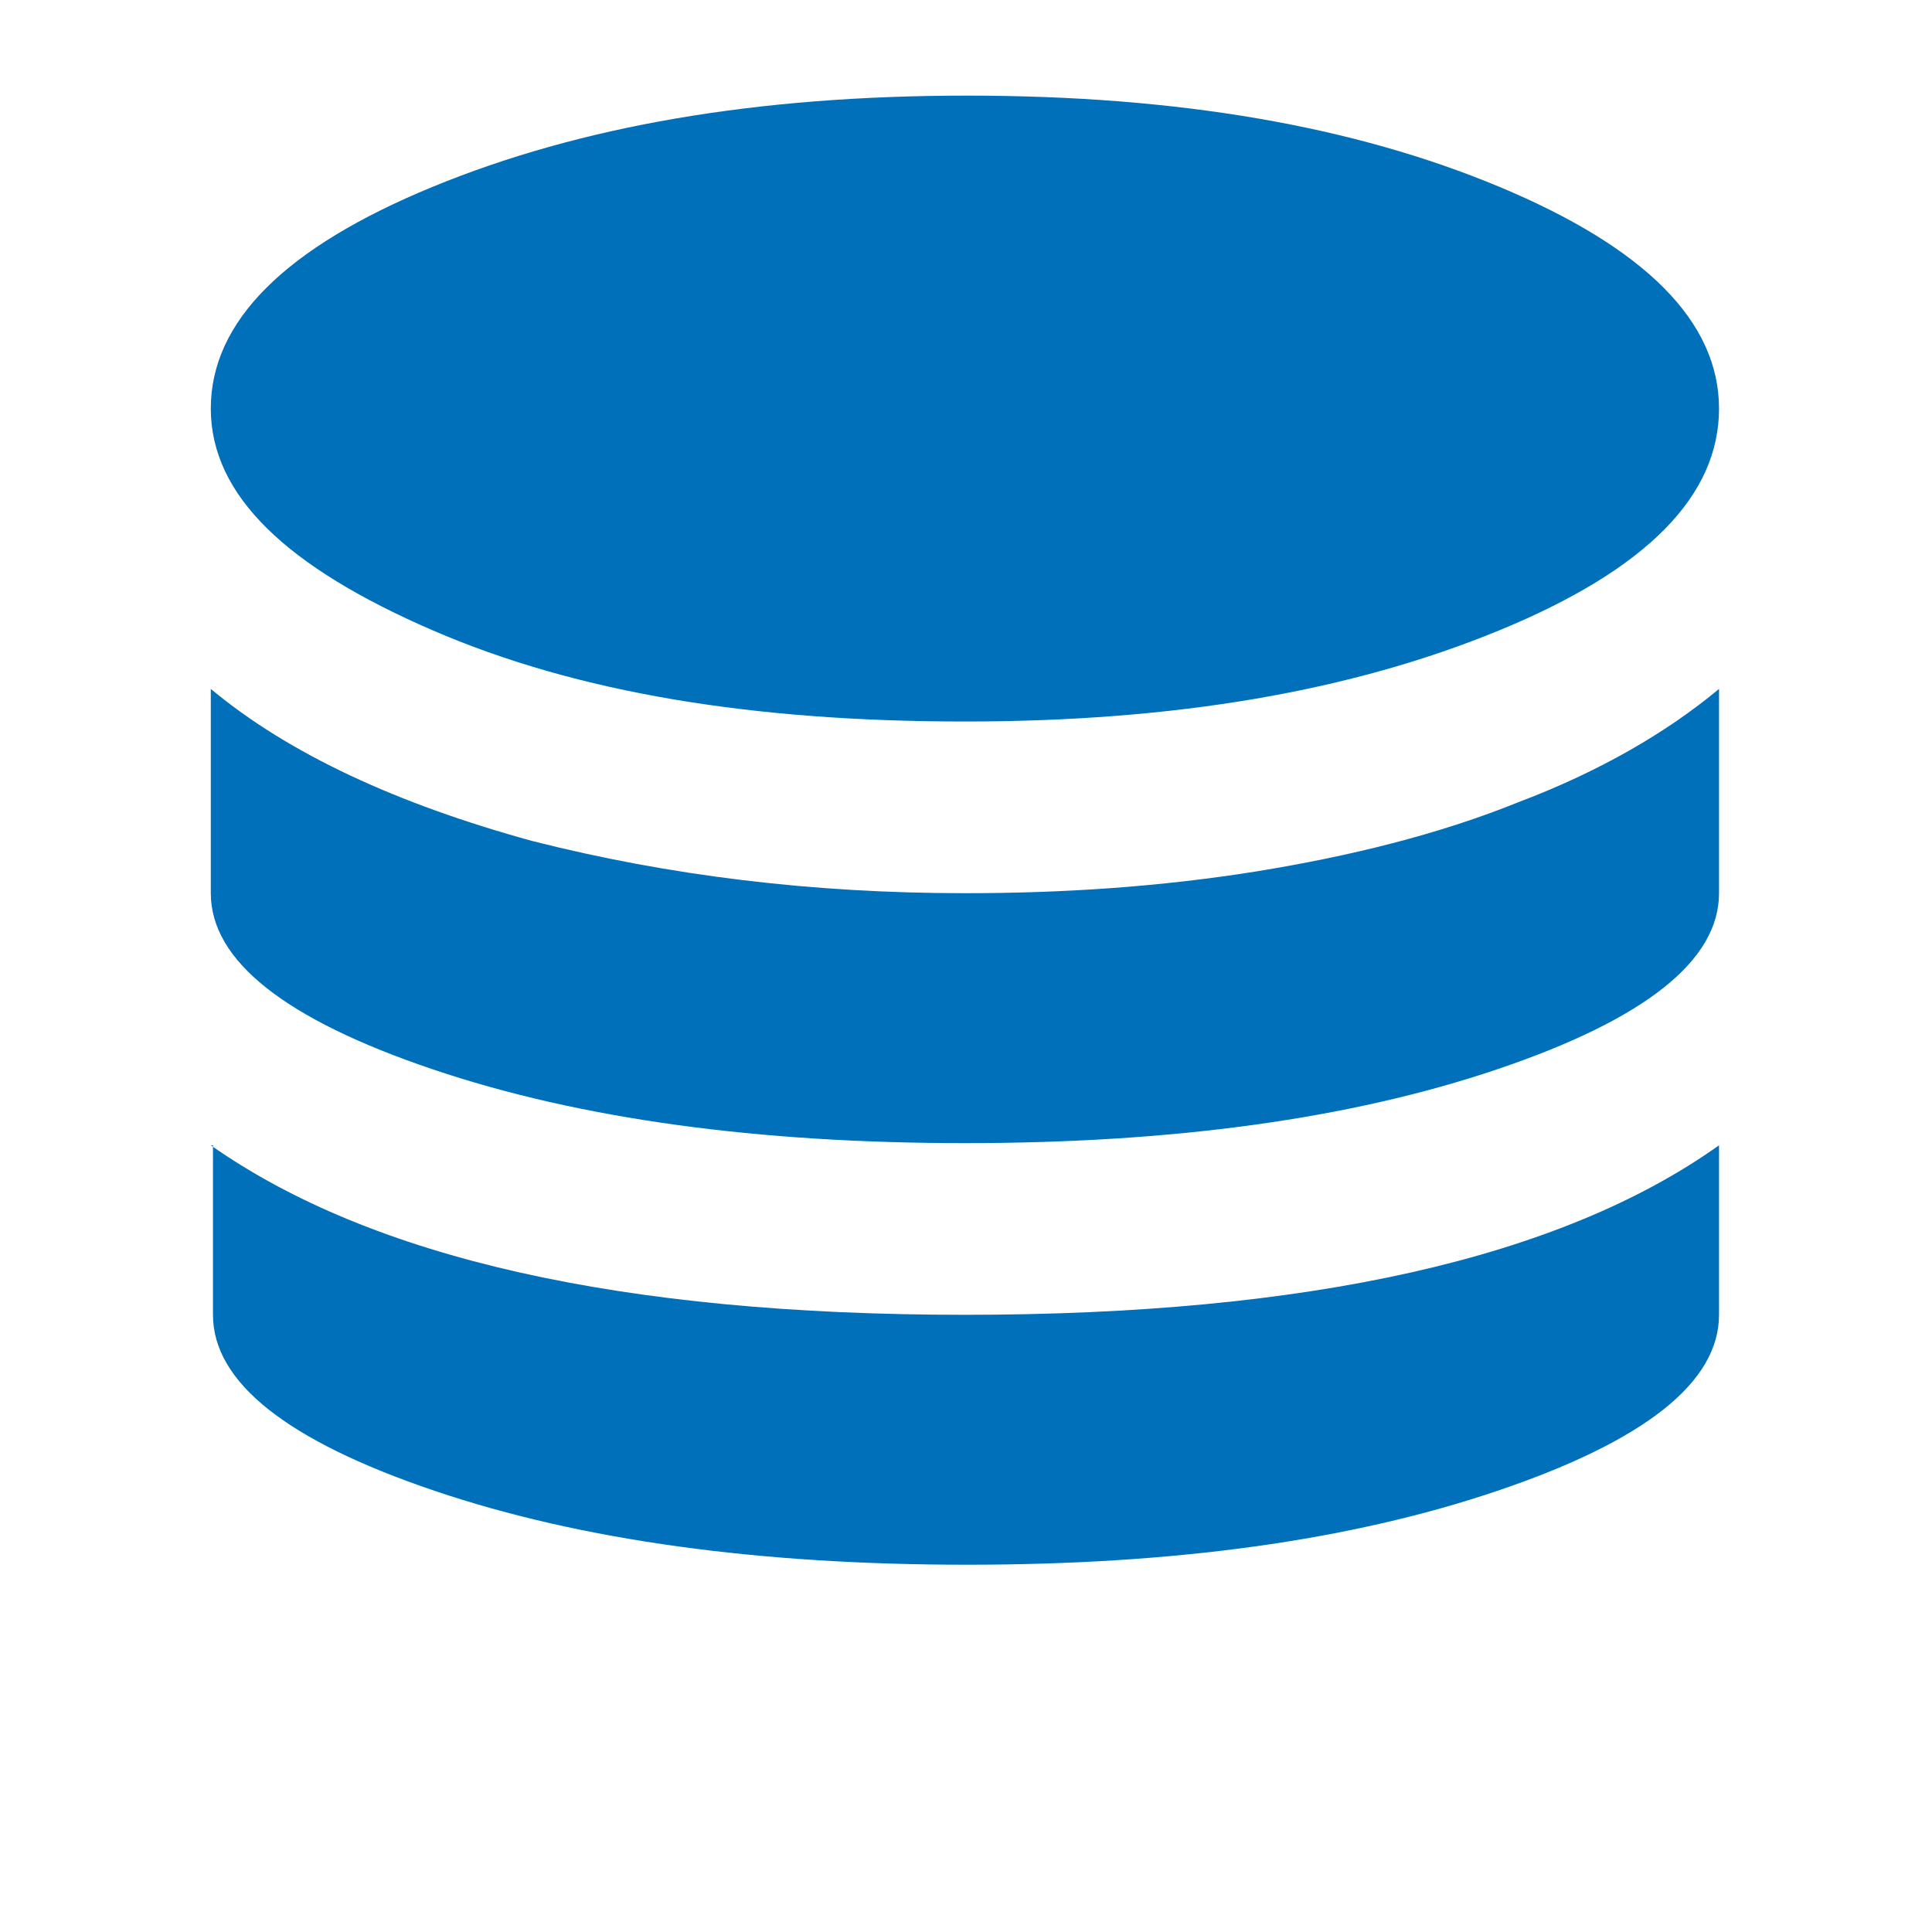 <?xml version="1.0" encoding="UTF-8"?>
<svg xmlns="http://www.w3.org/2000/svg" xmlns:xlink="http://www.w3.org/1999/xlink" version="1.1" id="Ebene_1" x="0px" y="0px" viewBox="0 0 88.9 88.9" style="enable-background:new 0 0 88.9 88.9;" xml:space="preserve">
<style type="text/css">
	.st0{display:none;}
	.st1{display:inline;}
	.st2{fill:#064067;}
	.st3{fill:#0070BA;}
</style>
<g id="Ebene_1_1_" class="st0">
	<g class="st1">
		<path class="st2" d="M73.3,39.7c2.2,0,4,0.8,5.6,2.3c1.5,1.5,2.3,3.4,2.3,5.6v31.5c0,2.2-0.8,4-2.3,5.6c-1.5,1.5-3.4,2.3-5.6,2.3    H15.6c-2.2,0-4-0.8-5.6-2.3c-1.5-1.5-2.3-3.4-2.3-5.6V47.6c0-2.2,0.8-4,2.3-5.6c1.5-1.5,3.4-2.3,5.6-2.3h3.9V27.9    c0-6.9,2.4-12.8,7.3-17.6S37.6,3,44.5,3s12.8,2.4,17.6,7.3c4.9,4.9,7.3,10.7,7.3,17.6v11.8H73.3z M56.3,39.7V27.9    c0-3.3-1.1-6.1-3.4-8.4c-2.3-2.3-5.1-3.4-8.4-3.4s-6.1,1.1-8.4,3.4c-2.3,2.3-3.4,5.1-3.4,8.4v11.8H56.3z"></path>
	</g>
</g>
<g id="Ebene_1_Kopie" class="st0">
	<g class="st1">
		<path class="st2" d="M78.9,16.8c1.5,0.5,2.7,1.5,3.6,2.8s1.3,2.8,1.3,4.4c0,6.9-0.8,13.5-2.5,19.8C79.7,50,77.6,55.5,75.1,60    s-5.4,8.6-8.8,12.3c-3.3,3.7-6.6,6.6-9.7,8.9c-3.1,2.2-6.2,4-9.3,5.2c-2,0.9-3.9,0.9-5.9,0c-4.6-1.9-9-4.6-13.2-8.3    C24,74.4,20.1,70,16.6,64.8s-6.3-11.3-8.4-18.4c-2-7.2-3.1-14.6-3.1-22.4c0-0.7,0.1-1.3,0.2-1.9C5.5,21.5,5.7,21,6,20.4    c0.3-0.5,0.6-1,1-1.5c0.4-0.4,0.8-0.8,1.3-1.2c0.5-0.4,1.1-0.7,1.7-0.9L41.5,3.7c0.9-0.4,1.9-0.7,3-0.7s2.1,0.2,3,0.7L78.9,16.8z     M44.5,76.1c8.2-4,15-10.5,20.4-19.3c5.4-8.9,8.2-19.2,8.4-31L44.5,13.7V76.1z"></path>
	</g>
</g>
<g id="Ebene_1_Kopie_Kopie" class="st0">
	<g class="st1">
		<path class="st2" d="M78.9,16.8c1.5,0.5,2.7,1.5,3.6,2.8s1.3,2.8,1.3,4.4c0,6.9-0.8,13.5-2.5,19.8C79.7,50,77.6,55.5,75.1,60    s-5.4,8.6-8.8,12.3c-3.3,3.7-6.6,6.6-9.7,8.9c-3.1,2.2-6.2,4-9.3,5.2c-2,0.9-3.9,0.9-5.9,0c-4.6-1.9-9-4.6-13.2-8.3    C24,74.4,20.1,70,16.6,64.8s-6.3-11.3-8.4-18.4c-2-7.2-3.1-14.6-3.1-22.4c0-0.7,0.1-1.3,0.2-1.9C5.5,21.5,5.7,21,6,20.4    c0.3-0.5,0.6-1,1-1.5c0.4-0.4,0.8-0.8,1.3-1.2c0.5-0.4,1.1-0.7,1.7-0.9L41.5,3.7c0.9-0.4,1.9-0.7,3-0.7s2.1,0.2,3,0.7L78.9,16.8z     M44.5,76.1c8.2-4,15-10.5,20.4-19.3c5.4-8.9,8.2-19.2,8.4-31L44.5,13.7L14.9,25.8c0,0,2.4,19.5,10,31    C31.7,67.2,44.5,76.1,44.5,76.1z"></path>
	</g>
</g>
<g id="Ebene_1_Kopie_2" class="st0">
	<g class="st1">
		<path class="st2" d="M29.1,62.5c2.4,2.3,5.2,3.4,8.5,3.4c2,0,3.9-0.5,5.7-1.6l-8.5,21c-0.3,0.9-1,1.4-1.9,1.6    c-0.9,0.2-1.7-0.1-2.4-0.7L24.4,80l-8.5,0.3c-1,0-1.7-0.4-2.3-1.1c-0.5-0.8-0.7-1.6-0.3-2.5l7.5-18.4c1.3,1.1,2.7,1.9,4.1,2.3    c0.3,0.1,0.8,0.2,1.5,0.3c1,0.2,1.7,0.6,2.1,1.1L29.1,62.5z M56.3,58.8c-1.1,1.1-2.4,1.7-3.9,1.9s-3-0.1-4.3-0.9    c-1-0.7-2.1-1-3.4-1c-1.3,0-2.5,0.3-3.4,1c-1.3,0.8-2.7,1.1-4.3,0.9c-1.5-0.2-2.8-0.8-3.9-1.9c-0.3-0.3-0.6-0.6-0.8-0.8    s-0.4-0.4-0.7-0.6c-0.2-0.2-0.4-0.3-0.7-0.5c-0.2-0.2-0.4-0.3-0.5-0.3c-0.1-0.1-0.4-0.1-0.7-0.2c-0.4-0.1-0.7-0.2-0.8-0.2    c-0.2-0.1-0.5-0.1-1-0.2c-0.5-0.1-0.9-0.2-1.2-0.3c-2.4-0.7-3.9-2.2-4.6-4.8c-0.7-2.3-1.1-3.7-1.4-4.2s-1.2-1.6-2.9-3.4    c-1.9-1.9-2.5-4-1.8-6.4s1-3.9,1-4.4s-0.3-2-1-4.3c-0.7-2.5-0.1-4.7,1.8-6.6c1.6-1.6,2.6-2.7,2.9-3.2s0.7-1.9,1.4-4.3    c0.7-2.4,2.2-4,4.6-4.8C29.3,8.6,31.1,7.8,32,7c0.2-0.1,0.9-0.8,2-2c1.9-1.9,4-2.5,6.4-1.8c2.3,0.7,3.7,1,4.3,1c0.5,0,2-0.3,4.3-1    c2.4-0.7,4.5-0.1,6.4,1.8c1.6,1.7,2.7,2.8,3.2,3c0.5,0.3,1.9,0.7,4.2,1.2c2.4,0.8,3.9,2.4,4.6,4.8c0.4,1.6,0.7,2.6,0.7,2.8    c0.1,0.2,0.3,0.7,0.7,1.5c0.4,0.8,0.7,1.2,0.9,1.4s0.8,0.8,1.9,1.9c1.9,1.9,2.5,4,1.8,6.6c-0.7,2.3-1,3.7-1,4.3c0,0.5,0.3,2,1,4.4    s0.1,4.5-1.8,6.4C70,45,69,46.2,68.7,46.7s-0.7,1.9-1.4,4.2c-0.7,2.5-2.2,4.1-4.6,4.8c-0.3,0.1-0.8,0.2-1.3,0.3s-0.9,0.2-1.1,0.2    c-0.2,0.1-0.4,0.2-0.8,0.3c-0.4,0.2-0.7,0.3-0.8,0.3c-0.2,0.1-0.4,0.2-0.7,0.4s-0.5,0.5-0.8,0.7C56.9,58.1,56.6,58.4,56.3,58.8z     M33.7,20.7c-3,3.1-4.5,6.8-4.5,11.1c0,4.4,1.5,8.1,4.5,11.1c3,3.1,6.6,4.6,10.9,4.6s7.9-1.5,10.9-4.6S60,36.1,60,31.8    c0-2.8-0.7-5.5-2-7.9c-1.4-2.4-3.2-4.3-5.6-5.7c-2.4-1.4-4.9-2.1-7.8-2.1C40.4,16.1,36.7,17.7,33.7,20.7z M75.9,76.6    c0.3,0.9,0.2,1.7-0.3,2.5s-1.3,1.1-2.3,1.1l-8.5-0.3l-6.1,6.2c-0.7,0.7-1.4,0.9-2.4,0.7c-0.9-0.2-1.6-0.7-1.9-1.6l-8.5-21    c1.9,1.1,3.8,1.6,5.7,1.6c3.3,0,6.1-1.1,8.5-3.4c0.1-0.1,0.3-0.3,0.5-0.5c0.4-0.5,1.1-0.9,2.1-1.1c0.2,0,0.4,0,0.5-0.1    s0.2-0.1,0.4-0.2c0.2-0.1,0.4-0.1,0.6-0.1c1.4-0.4,2.8-1.2,4.1-2.3L75.9,76.6z"></path>
	</g>
</g>
<g id="Ebene_1_Kopie_2_Kopie" class="st0">
	<g class="st1">
		<path class="st2" d="M88.5,51.3V66c0,2-0.7,3.8-2.1,5.2c-1.4,1.4-3.2,2.1-5.2,2.1H7.8c-2,0-3.8-0.7-5.2-2.1    C1.2,69.8,0.5,68,0.5,66V51.3c0-2,0.7-3.8,2.1-5.2C4,44.7,5.8,44,7.8,44h73.3c2,0,3.8,0.7,5.2,2.1C87.8,47.6,88.5,49.3,88.5,51.3z     M81.2,39.1H7.8c-1.6,0-3.2,0.3-4.7,0.9l14.8-22.2c0.4-0.5,0.9-1,1.6-1.5c0.7-0.5,1.4-0.9,2.2-1.2c0.8-0.3,1.6-0.5,2.3-0.5h41    c1.1,0,2.3,0.3,3.4,1c1.2,0.7,2.1,1.4,2.7,2.2L85.9,40C84.4,39.4,82.8,39.1,81.2,39.1z M62.6,55.2c-1-1-2.1-1.5-3.4-1.5    c-1.3,0-2.5,0.5-3.4,1.5c-1,1-1.5,2.1-1.5,3.4c0,1.3,0.5,2.5,1.5,3.4c1,1,2.1,1.5,3.4,1.5c1.3,0,2.5-0.5,3.4-1.5    c1-1,1.5-2.1,1.5-3.4S63.6,56.2,62.6,55.2z M77.3,55.2c-1-1-2.1-1.5-3.4-1.5s-2.5,0.5-3.4,1.5c-1,1-1.5,2.1-1.5,3.4    c0,1.3,0.5,2.5,1.5,3.4c1,1,2.1,1.5,3.4,1.5s2.5-0.5,3.4-1.5c1-1,1.5-2.1,1.5-3.4C78.7,57.3,78.2,56.2,77.3,55.2z"></path>
	</g>
</g>
<g id="Ebene_1_Kopie_3" class="st0">
	<g class="st1">
		<path class="st2" d="M28.9,56.3c4.3,0,7.9,1.5,10.9,4.5s4.5,6.7,4.5,11c0,1.7-0.6,3.2-1.9,4.5c-1.3,1.3-2.8,1.9-4.7,1.9H7    c-1.8,0-3.4-0.6-4.7-1.9s-1.9-2.8-1.9-4.5c0-4.3,1.5-8,4.5-11s6.6-4.5,10.9-4.5c0.4,0,0.7,0,1,0.1c1.9,0.6,3.8,1,5.6,1    c1.8,0,3.7-0.3,5.6-1C28.2,56.4,28.6,56.3,28.9,56.3z M31.7,48.1c-2.6,2.6-5.7,3.8-9.3,3.8c-3.7,0-6.8-1.3-9.3-3.8    c-2.6-2.6-3.8-5.7-3.8-9.3c0-3.7,1.3-6.8,3.8-9.3c2.6-2.6,5.7-3.8,9.3-3.8c3.7,0,6.8,1.3,9.3,3.8c2.6,2.6,3.8,5.7,3.8,9.3    C35.5,42.4,34.2,45.5,31.7,48.1z M81.6,8c1.8,0,3.4,0.7,4.7,2c1.3,1.3,1.9,3,1.9,4.9v43.4c0,1.9-0.6,3.5-1.9,4.9    c-1.3,1.3-2.8,2-4.7,2H48c-0.8-3.5-2.6-6.4-5.4-8.8H53v-8.8h17.6v8.8h8.8V16.8H31.1v6.9c-2.8-1.6-5.8-2.5-8.8-2.5v-6.3    c0-1.9,0.6-3.5,1.9-4.9c1.3-1.3,2.8-2,4.7-2C28.9,8,81.6,8,81.6,8z"></path>
	</g>
</g>
<g>
	<path class="st3" d="M19.9,8.6c6.8-2.8,14.9-4.2,24.6-4.2S62.3,5.8,69,8.6s10.1,6.2,10.1,10.2S75.8,26.2,69,29s-14.9,4.2-24.6,4.2   S26.6,31.9,19.9,29S9.7,22.8,9.7,18.8S13.1,11.4,19.9,8.6z M9.7,31.7c3.6,3,8.6,5.3,14.8,7c6.3,1.6,12.9,2.4,19.9,2.4   c4.6,0,9-0.3,13.4-1c4.3-0.7,8.4-1.7,12.1-3.2c3.7-1.4,6.8-3.2,9.2-5.2v9.4c0,3.1-3.4,5.8-10.2,8.1s-15,3.4-24.5,3.4   s-17.7-1.1-24.5-3.4c-6.8-2.3-10.2-5-10.2-8.1C9.7,41.1,9.7,31.7,9.7,31.7z M9.7,52.7c7.4,5.2,18.9,7.8,34.7,7.8s27.4-2.6,34.7-7.8   v7.8c0,3.1-3.4,5.8-10.2,8.1C62.1,70.9,54,72,44.5,72S26.8,70.9,20,68.6s-10.2-5-10.2-8.1v-7.8H9.7z"></path>
</g>
</svg>